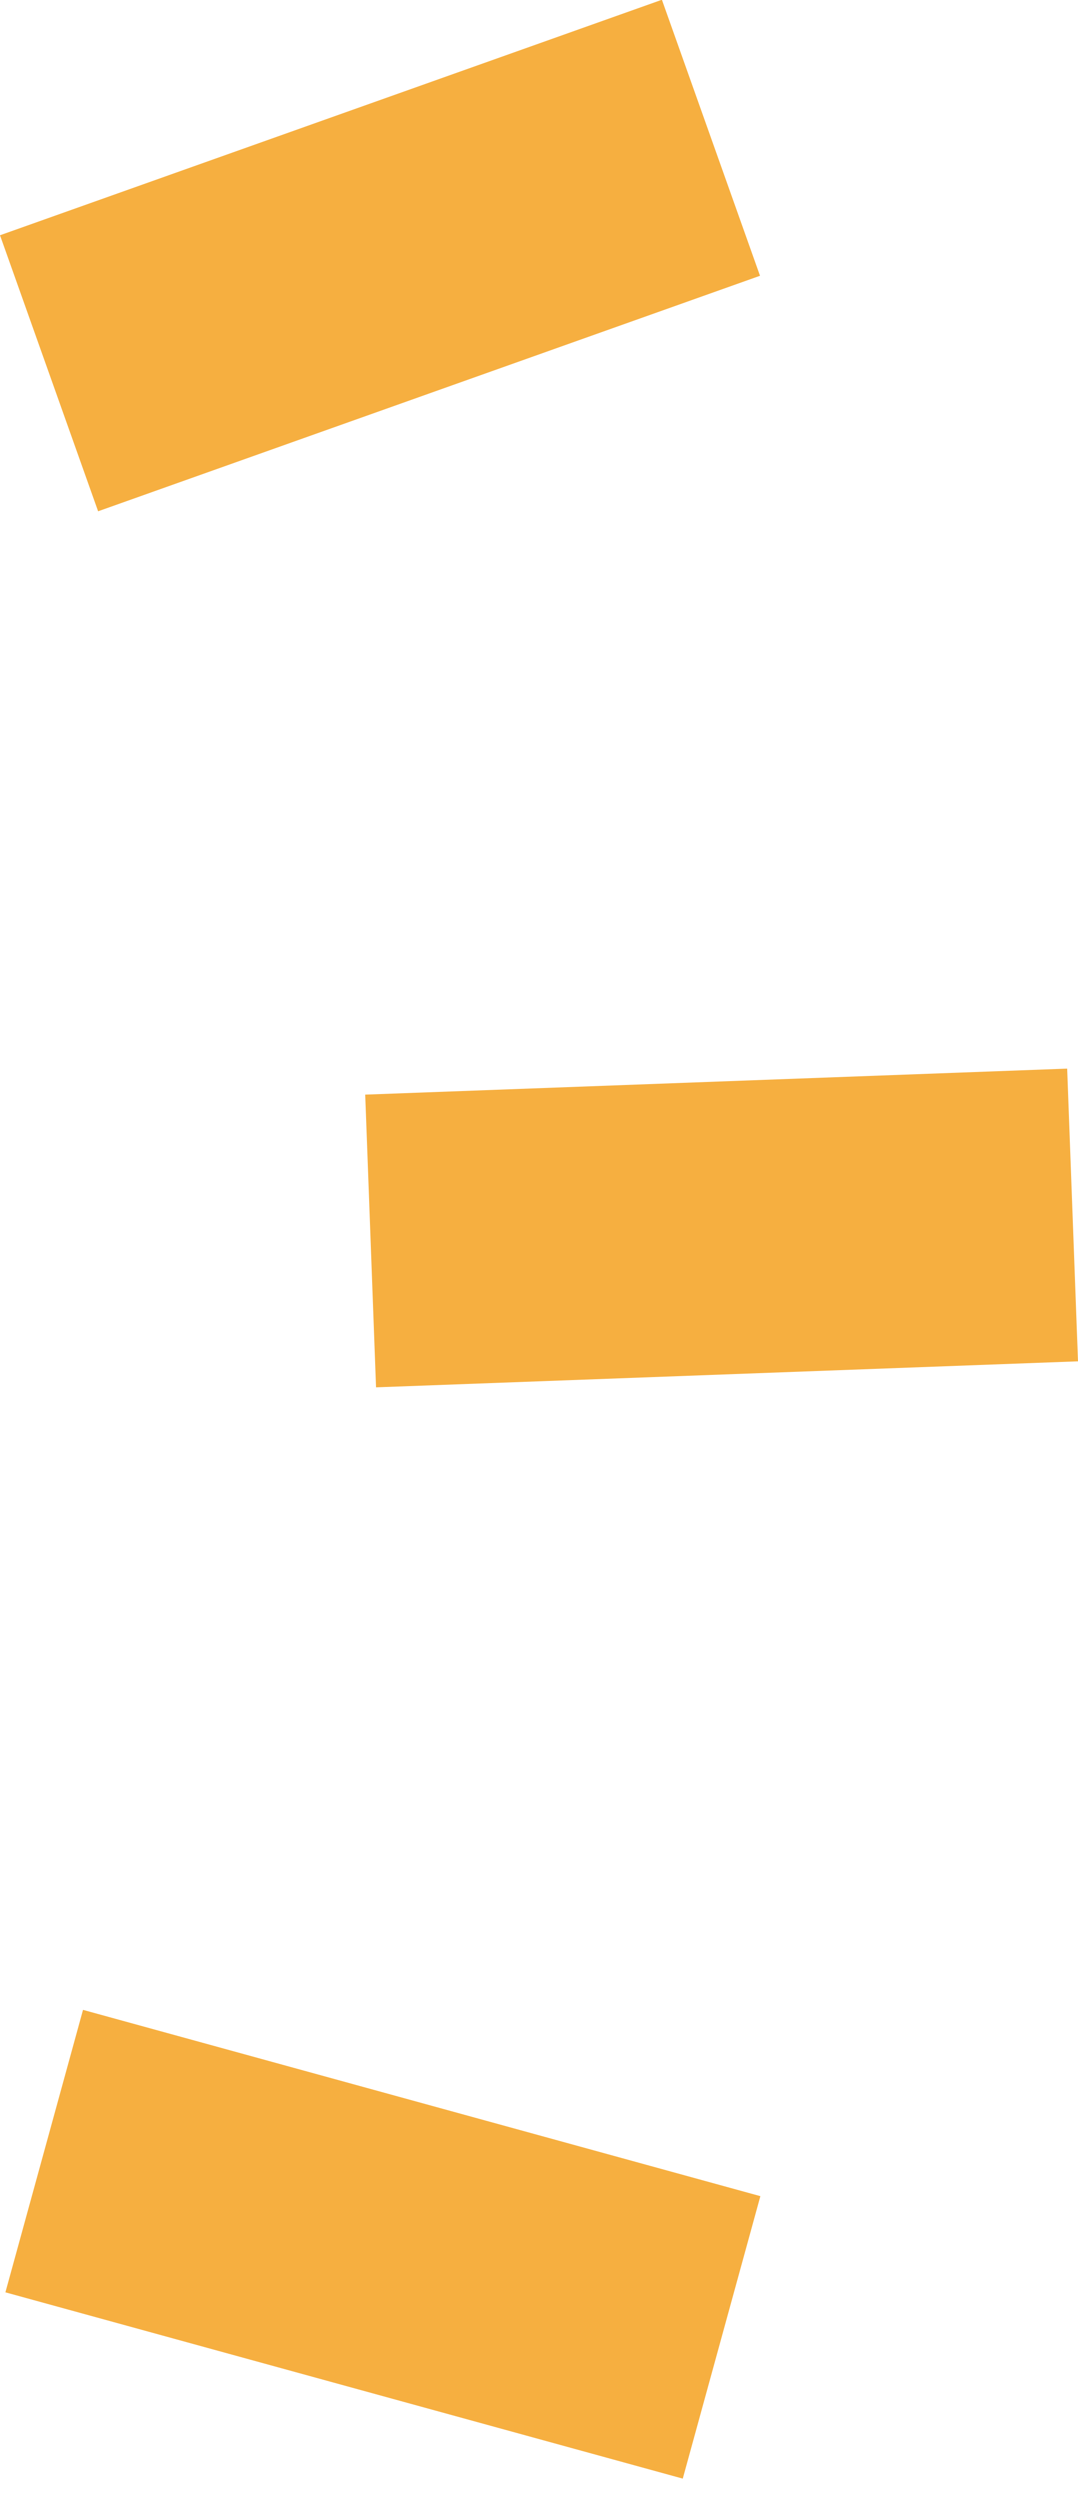 <svg width="22" height="51" viewBox="0 0 22 51" fill="none" xmlns="http://www.w3.org/2000/svg">
<rect width="5.977" height="14.34" transform="matrix(0.335 0.942 0.942 -0.335 0 4.799)" fill="#F6AF40"/>
<rect width="5.977" height="14.34" transform="matrix(0.265 -0.964 -0.964 -0.265 13.934 50.56)" fill="#F6AF40"/>
<rect width="5.977" height="14.34" transform="matrix(-0.037 -0.999 -0.999 0.037 22 27.769)" fill="#F6AF40"/>
</svg>
